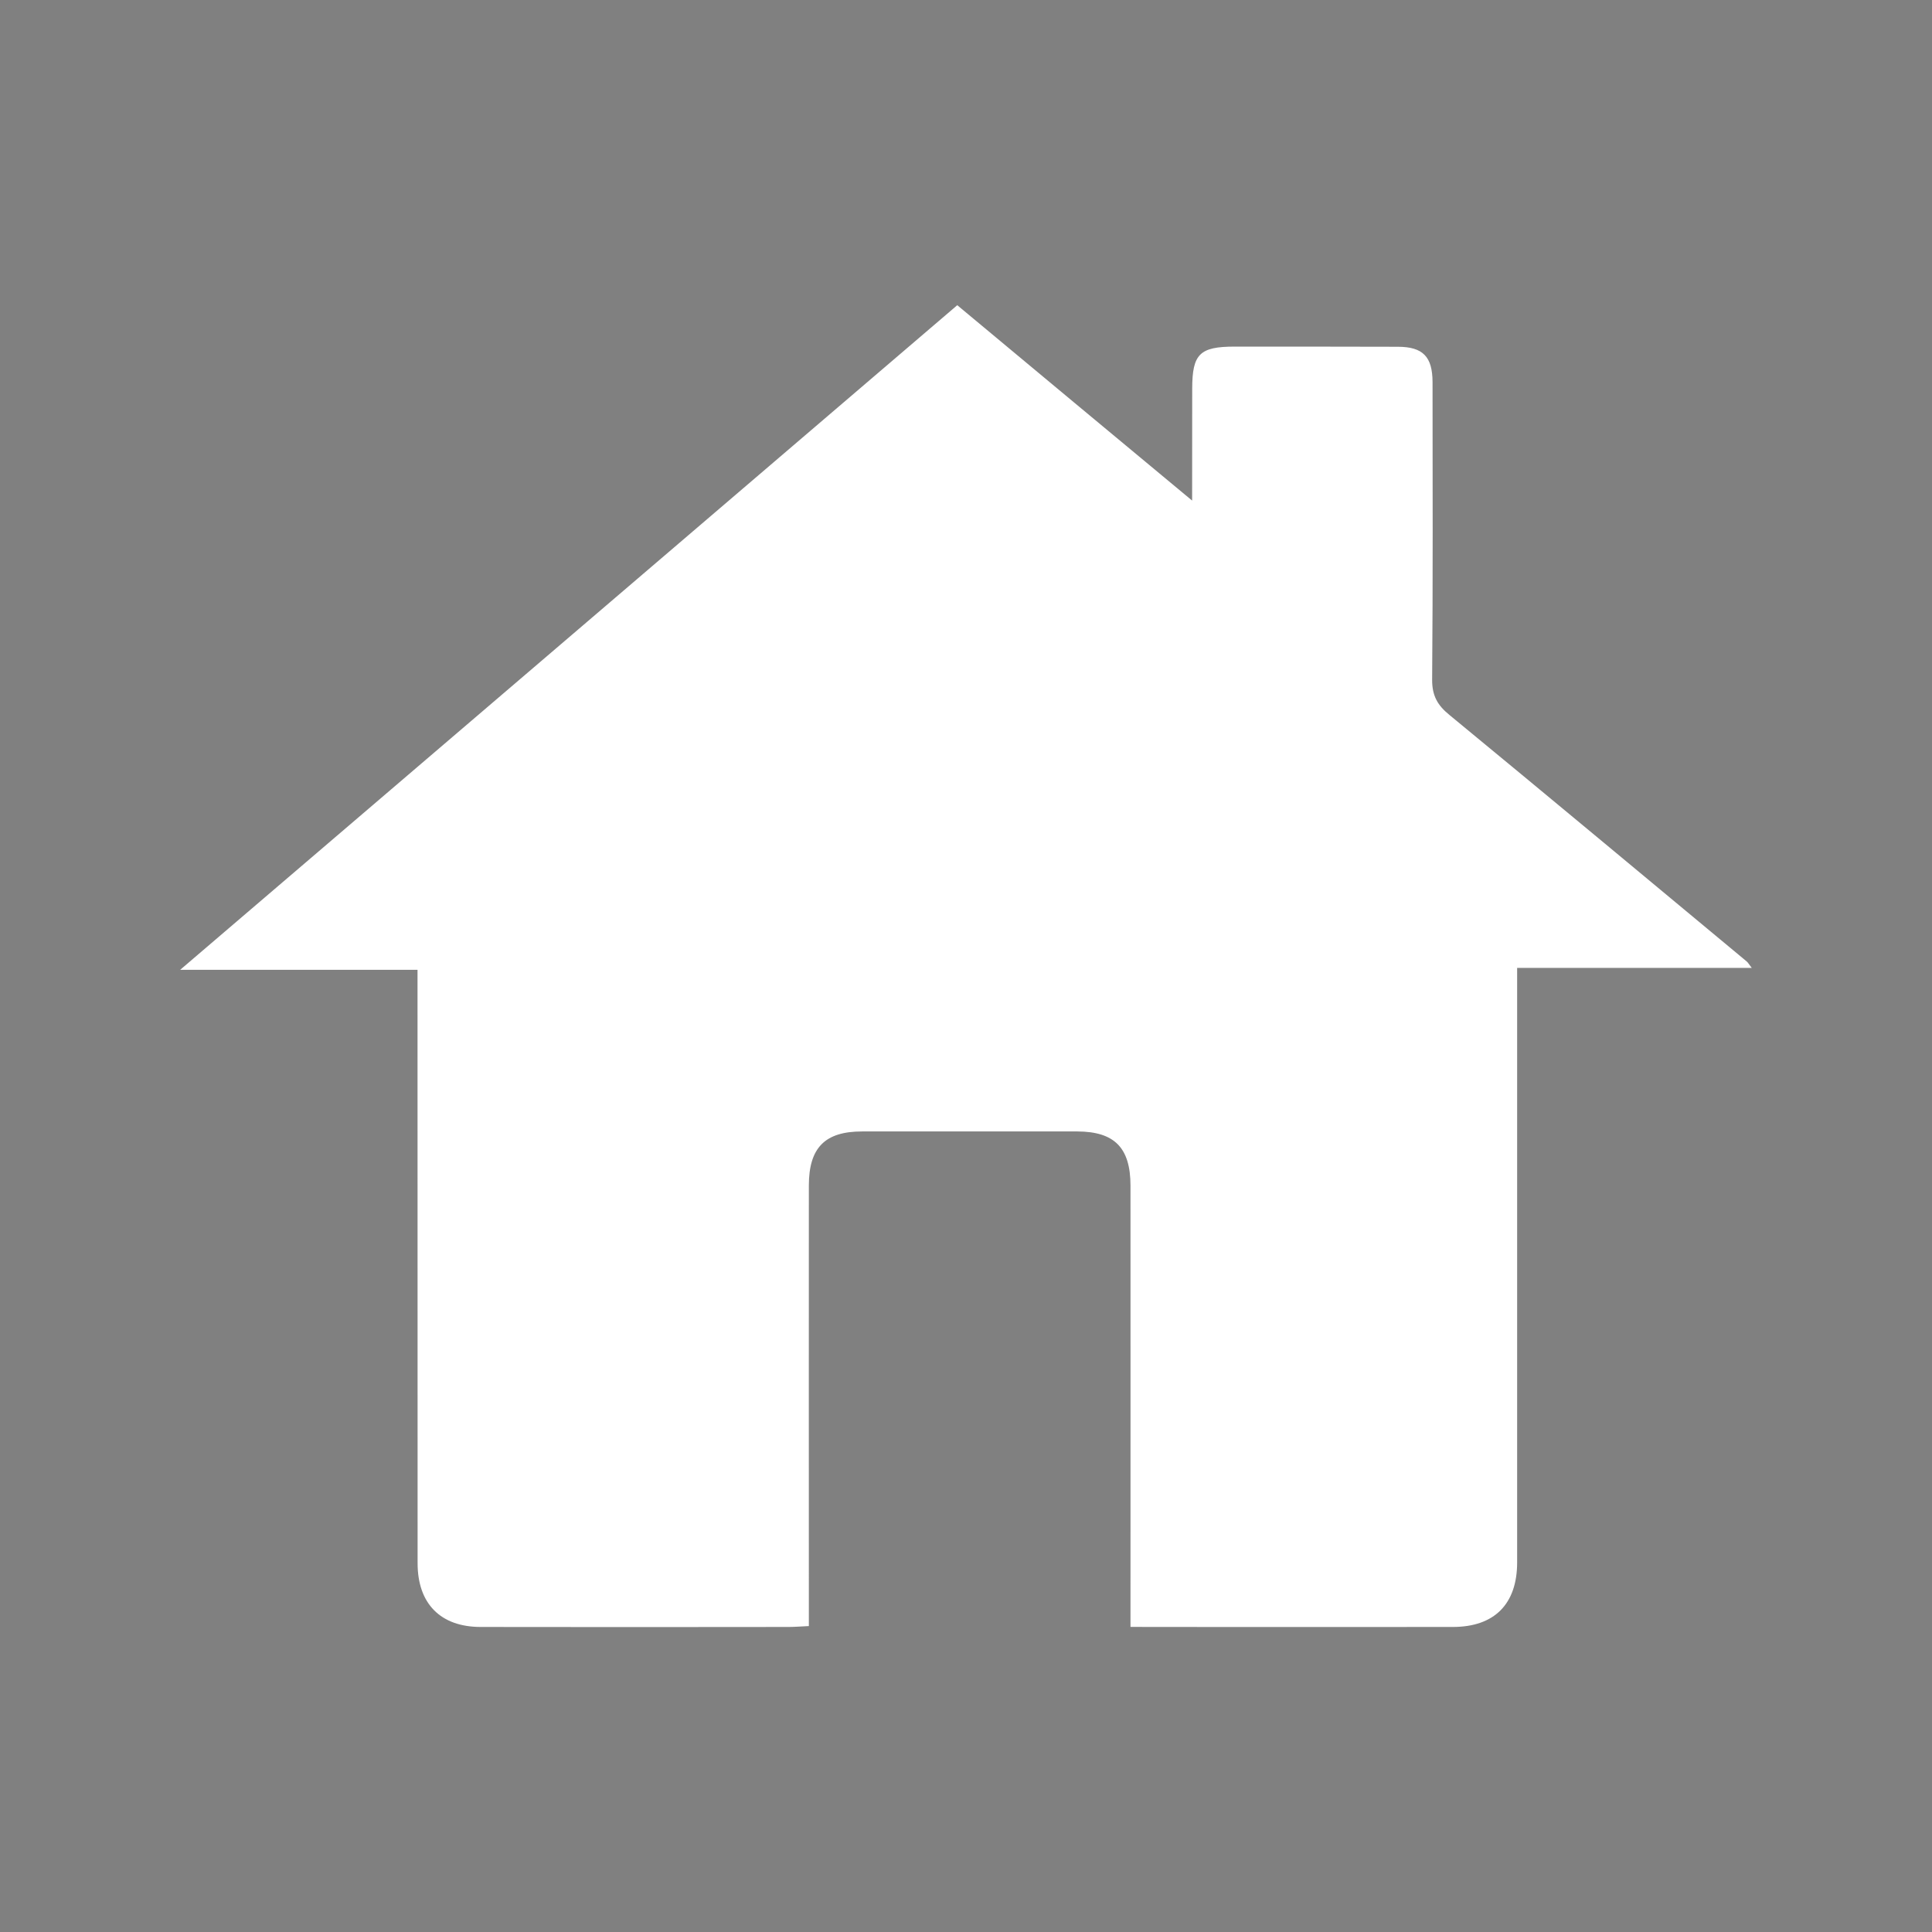 <?xml version="1.0" encoding="utf-8"?>
<!-- Generator: Adobe Illustrator 16.0.0, SVG Export Plug-In . SVG Version: 6.00 Build 0)  -->
<!DOCTYPE svg PUBLIC "-//W3C//DTD SVG 1.1//EN" "http://www.w3.org/Graphics/SVG/1.1/DTD/svg11.dtd">
<svg version="1.1" id="Capa_1" xmlns="http://www.w3.org/2000/svg" xmlns:xlink="http://www.w3.org/1999/xlink" x="0px" y="0px"
	 width="23.979px" height="23.979px" viewBox="0 0 23.979 23.979" enable-background="new 0 0 23.979 23.979" xml:space="preserve">
<rect x="0" y="0" width="23.979" height="23.979" fill="#808080" stroke="none"/>
<g>
	<path fill="#FFFFFF" d="M154.317-50.152h-6.346c-1.807,0-3.274,1.471-3.274,3.276v6.345c0,1.807,1.471,3.275,3.274,3.275h6.346
		c1.805,0,3.272-1.471,3.272-3.275v-6.344C157.592-48.682,156.123-50.152,154.317-50.152z M151.208-39.791
		c-2.157,0-3.911-1.756-3.911-3.91c0-2.158,1.754-3.913,3.911-3.913c2.158,0,3.914,1.754,3.914,3.913
		C155.121-41.547,153.364-39.791,151.208-39.791z M155.352-46.946c-0.516,0-0.934-0.417-0.934-0.936
		c0-0.513,0.418-0.932,0.934-0.932c0.515,0,0.931,0.418,0.931,0.932C156.28-47.362,155.864-46.946,155.352-46.946z"/>
	<path fill="#FFFFFF" d="M151.208-46.209c-1.382,0-2.507,1.125-2.507,2.509c0,1.381,1.125,2.506,2.507,2.506
		c1.384,0,2.507-1.125,2.507-2.506C153.715-45.086,152.592-46.209,151.208-46.209z"/>
	<path fill="#FFFFFF" d="M151.107-55.691c-6.622,0-11.99,5.368-11.99,11.99c0,6.62,5.367,11.985,11.99,11.985
		c6.62,0,11.989-5.367,11.989-11.986C163.096-50.325,157.727-55.691,151.107-55.691z M159.088-40.531
		c0,2.631-2.143,4.771-4.771,4.771h-6.347c-2.632,0-4.771-2.141-4.771-4.771v-6.344c0-2.632,2.141-4.771,4.771-4.771h6.346
		c2.631,0,4.77,2.142,4.77,4.771v6.345L159.088-40.531L159.088-40.531z"/>
</g>
<path fill-rule="evenodd" clip-rule="evenodd" fill="#FFFFFF" d="M14.031,20.192c0-0.132,0-0.231,0-0.33
	c0-1.715,0.001-3.432,0-5.146c0-0.47-0.198-0.671-0.658-0.673c-0.891,0-1.782,0-2.673,0c-0.461,0-0.661,0.201-0.661,0.673
	c-0.001,1.715,0,3.43,0,5.145c0,0.099,0,0.2,0,0.321c-0.091,0.004-0.171,0.011-0.251,0.011c-1.274,0.002-2.548,0.002-3.822,0
	c-0.498,0-0.783-0.289-0.783-0.791c-0.001-2.355-0.001-4.712-0.001-7.069c0-0.091,0-0.181,0-0.296c-0.965,0-1.918,0-2.946,0
	c3.249-2.777,6.441-5.509,9.645-8.249c0.968,0.807,1.924,1.602,2.915,2.425c0-0.483,0-0.937,0.001-1.39
	c0.001-0.43,0.093-0.521,0.528-0.521c0.675,0,1.349,0,2.023,0.002c0.312,0,0.431,0.122,0.432,0.438
	c0.001,1.231,0.005,2.464-0.005,3.695c-0.001,0.198,0.067,0.317,0.215,0.437c1.233,1.015,2.46,2.038,3.689,3.059
	c0.017,0.014,0.027,0.035,0.063,0.08c-0.975,0-1.924,0-2.912,0c0,0.115,0,0.212,0,0.307c0,2.359,0,4.714,0,7.072
	c0,0.517-0.283,0.801-0.798,0.801c-1.249,0.002-2.498,0-3.746,0C14.212,20.192,14.139,20.192,14.031,20.192z"/>
<g>
	<path fill-rule="evenodd" clip-rule="evenodd" fill="#FFFFFF" d="M90.588-291.851c0,1.772,0,3.514,0,5.28
		c0.171,0,0.343-0.011,0.515,0c0.344,0.021,0.585,0.238,0.608,0.536c0.021,0.323-0.153,0.531-0.521,0.604
		c-0.088,0.018-0.182,0.023-0.271,0.023c-5.075,0.001-10.15,0.002-15.224,0.001c-0.573,0-0.916-0.45-0.632-0.859
		c0.104-0.15,0.34-0.232,0.531-0.294c0.149-0.047,0.324-0.009,0.508-0.009c0-1.767,0-3.511,0-5.292c-0.21,0-0.399,0.01-0.59-0.002
		c-0.311-0.02-0.536-0.258-0.539-0.552c-0.001-0.312,0.206-0.533,0.526-0.559c0.124-0.011,0.245-0.011,0.367-0.011
		c4.983-0.001,9.966-0.001,14.95,0c0.133,0,0.267,0,0.399,0.013c0.302,0.031,0.495,0.256,0.494,0.559
		c-0.006,0.299-0.206,0.518-0.507,0.549c-0.102,0.01-0.204,0.01-0.307,0.012C90.808-291.849,90.716-291.851,90.588-291.851z
		 M83.816-286.581c0-1.768,0-3.503,0-5.245c-0.328,0-0.639,0-0.949,0c0,1.759,0,3.494,0,5.245
		C83.188-286.581,83.49-286.581,83.816-286.581z M86.383-286.579c0-1.779,0-3.521,0-5.257c-0.326,0-0.629,0-0.927,0
		c0,1.764,0,3.507,0,5.257C85.774-286.579,86.069-286.579,86.383-286.579z M81.238-291.851c-0.238,0-0.442,0.018-0.645-0.004
		c-0.27-0.027-0.32,0.087-0.32,0.332c0.01,1.546,0.006,3.092,0.006,4.639c0,0.098,0,0.196,0,0.294c0.349,0,0.651,0,0.959,0
		C81.238-288.348,81.238-290.084,81.238-291.851z M77.745-291.837c0,1.758,0,3.5,0,5.249c0.316,0,0.607,0,0.903,0
		c0-1.761,0-3.506,0-5.249C78.334-291.837,78.042-291.837,77.745-291.837z M88.939-286.584c0-1.77,0-3.512,0-5.254
		c-0.316,0-0.609,0-0.916,0c0,1.755,0,3.496,0,5.254C88.331-286.584,88.624-286.584,88.939-286.584z"/>
	<path fill-rule="evenodd" clip-rule="evenodd" fill="#FFFFFF" d="M77.833-299.012c0.415-2.697,1.933-4.35,4.586-4.984
		c0-0.099,0-0.2,0-0.302c0-0.101,0-0.203,0-0.326c0.273,0,0.525,0,0.799,0c0-0.491-0.005-0.962,0.006-1.432
		c0.004-0.091,0.075-0.181,0.117-0.271c0.039,0.09,0.113,0.18,0.115,0.27c0.012,0.459,0.006,0.918,0.006,1.415
		c0.277,0,0.527,0,0.795,0c0,0.231,0,0.423,0,0.638c2.642,0.638,4.183,2.285,4.592,4.978c0.431,0.141,0.607,0.486,0.342,0.75
		c-0.123,0.125-0.362,0.186-0.55,0.188c-1.71,0.014-3.422,0.01-5.132,0.01c-1.805,0-3.607,0-5.41-0.001
		c-0.102,0-0.207,0-0.305-0.018c-0.236-0.042-0.402-0.173-0.414-0.423c-0.011-0.244,0.131-0.399,0.357-0.475
		C77.775-299.007,77.815-299.009,77.833-299.012z"/>
	<path fill-rule="evenodd" clip-rule="evenodd" fill="#FFFFFF" d="M88.965-296.101c0,0.816,0,1.621,0,2.439c-0.38,0-0.735,0-1.128,0
		c0-0.813,0-1.625,0-2.452c-0.196,0-0.356,0-0.544,0c0,0.809,0,1.615,0,2.444c-0.39,0-0.753,0-1.149,0c0-0.8,0-1.604,0-2.434
		c-0.181,0-0.328,0-0.517,0c0,0.8,0,1.611,0,2.438c-0.404,0-0.769,0-1.171,0c0-0.81,0-1.623,0-2.446c-0.196,0-0.355,0-0.546,0
		c0,0.824,0,1.628,0,2.447c-0.386,0-0.738,0-1.126,0c0-0.819,0-1.629,0-2.453c-0.194,0-0.355,0-0.541,0c0,0.82,0,1.625,0,2.451
		c-0.391,0-0.754,0-1.154,0c0-0.804,0-1.614,0-2.443c-0.184,0-0.334,0-0.521,0c0,0.808,0,1.621,0,2.447c-0.401,0-0.764,0-1.156,0
		c0-0.814,0-1.618,0-2.444c-0.195,0-0.362,0-0.557,0c0,0.813,0,1.619,0,2.441c-0.381,0-0.736,0-1.122,0c0-0.805,0-1.612,0-2.436
		c-0.251-0.023-0.474-0.034-0.691-0.068c-0.278-0.045-0.476-0.292-0.466-0.553c0.01-0.267,0.225-0.51,0.492-0.55
		c0.071-0.012,0.145-0.004,0.216-0.004c4.039-0.001,8.077-0.002,12.115,0.004c0.155,0,0.33,0.035,0.462,0.112
		c0.215,0.123,0.328,0.356,0.221,0.577c-0.081,0.169-0.259,0.331-0.434,0.403C89.45-296.101,89.21-296.124,88.965-296.101z"/>
	<path fill-rule="evenodd" clip-rule="evenodd" d="M83.816-286.581c-0.325,0-0.628,0-0.949,0c0-1.751,0-3.486,0-5.245
		c0.311,0,0.621,0,0.949,0C83.816-290.084,83.816-288.349,83.816-286.581z"/>
	<path fill-rule="evenodd" clip-rule="evenodd" d="M86.383-286.579c-0.314,0-0.609,0-0.927,0c0-1.75,0-3.493,0-5.257
		c0.298,0,0.601,0,0.927,0C86.383-290.101,86.383-288.359,86.383-286.579z"/>
	<path fill-rule="evenodd" clip-rule="evenodd" d="M81.238-291.851c0,1.767,0,3.503,0,5.261c-0.308,0-0.61,0-0.959,0
		c0-0.098,0-0.196,0-0.294c0-1.547,0.004-3.093-0.006-4.639c0-0.245,0.051-0.359,0.32-0.332
		C80.795-291.833,80.999-291.851,81.238-291.851z"/>
	<path fill-rule="evenodd" clip-rule="evenodd" d="M77.745-291.837c0.297,0,0.589,0,0.903,0c0,1.743,0,3.488,0,5.249
		c-0.296,0-0.587,0-0.903,0C77.745-288.337,77.745-290.079,77.745-291.837z"/>
	<path fill-rule="evenodd" clip-rule="evenodd" d="M88.939-286.584c-0.314,0-0.607,0-0.916,0c0-1.758,0-3.499,0-5.254
		c0.307,0,0.6,0,0.916,0C88.939-290.096,88.939-288.354,88.939-286.584z"/>
</g>
<ellipse fill-rule="evenodd" clip-rule="evenodd" fill="#232323" cx="286.076" cy="77.223" rx="35.36" ry="40.961"/>
<g>
	<path fill-rule="evenodd" clip-rule="evenodd" fill="#FFFFFF" d="M32.832-21.634c0.053-0.239,0.094-0.481,0.158-0.716
		c0.533-1.934,2.245-3.287,4.256-3.307c2.521-0.025,5.041-0.009,7.562-0.005c0.54,0,0.946,0.402,0.94,0.908
		c-0.007,0.511-0.404,0.884-0.958,0.884c-2.469,0.001-4.937-0.001-7.404,0.001c-1.418,0.002-2.518,0.949-2.733,2.349
		c-0.022,0.139-0.025,0.283-0.025,0.424c0,3.523,0.002,7.045-0.003,10.568c-0.001,0.431,0.142,0.768,0.545,0.943
		c0.394,0.172,0.738,0.057,1.047-0.229c0.434-0.4,0.883-0.785,1.317-1.186c0.233-0.216,0.499-0.308,0.814-0.307
		c3.111,0.004,6.223,0.005,9.334,0.001c1.319-0.002,2.361-0.82,2.67-2.095c0.047-0.201,0.066-0.414,0.069-0.62
		c0.009-0.644,0.001-1.287,0.003-1.93c0.003-0.546,0.381-0.95,0.891-0.955c0.508-0.005,0.906,0.4,0.902,0.941
		c-0.007,0.852,0.026,1.708-0.051,2.555c-0.176,1.916-1.833,3.593-3.738,3.845c-0.28,0.038-0.566,0.053-0.848,0.053
		c-2.902,0.004-5.805,0.004-8.706-0.002c-0.216-0.001-0.379,0.051-0.538,0.202c-0.352,0.336-0.713,0.662-1.089,0.971
		c-1.606,1.319-3.986,0.45-4.373-1.591c-0.008-0.043-0.028-0.084-0.042-0.125C32.832-13.915,32.832-17.774,32.832-21.634z"/>
	<path fill-rule="evenodd" clip-rule="evenodd" fill="#FFFFFF" d="M55.809-25.09c-0.063,0.221-0.09,0.461-0.197,0.659
		c-0.175,0.325-0.357,0.666-0.613,0.925c-2.172,2.196-4.354,4.381-6.546,6.556c-1.345,1.334-2.974,2.02-4.871,2.053
		c-0.63,0.011-1.005-0.376-0.989-1.006c0.049-1.929,0.768-3.568,2.132-4.931c2.131-2.129,4.264-4.259,6.392-6.394
		c0.781-0.783,1.708-1.074,2.765-0.762c1.07,0.316,1.696,1.069,1.896,2.171c0.004,0.02,0.021,0.037,0.033,0.055
		C55.809-25.538,55.809-25.314,55.809-25.09z M44.48-16.787c0.073-0.012,0.108-0.014,0.143-0.021
		c0.963-0.217,1.808-0.661,2.508-1.358c2.198-2.189,4.39-4.383,6.582-6.578c0.392-0.393,0.403-0.936,0.042-1.301
		c-0.363-0.367-0.922-0.354-1.317,0.042c-2.19,2.187-4.379,4.375-6.563,6.565c-0.602,0.603-1.019,1.322-1.267,2.138
		C44.558-17.141,44.526-16.976,44.48-16.787z"/>
	<path fill-rule="evenodd" clip-rule="evenodd" fill="#FFFFFF" d="M38.666-18.485c-0.44,0-0.881,0.004-1.321,0
		c-0.523-0.006-0.911-0.375-0.922-0.87c-0.012-0.502,0.374-0.913,0.898-0.92c0.896-0.012,1.792-0.011,2.688,0
		c0.524,0.007,0.91,0.416,0.899,0.918c-0.011,0.494-0.398,0.861-0.921,0.872c-0.015,0.001-0.03,0.001-0.045,0.001
		C39.518-18.484,39.092-18.484,38.666-18.485z"/>
	<path fill-rule="evenodd" clip-rule="evenodd" fill="#FFFFFF" d="M38.659-14.894c-0.433,0-0.865,0.004-1.3-0.002
		c-0.537-0.004-0.929-0.373-0.938-0.876c-0.008-0.51,0.389-0.91,0.928-0.915c0.874-0.007,1.748-0.007,2.622,0
		c0.544,0.003,0.941,0.395,0.938,0.905c-0.003,0.512-0.398,0.883-0.95,0.887C39.526-14.891,39.093-14.894,38.659-14.894z"/>
</g>
<g>
	<path fill="#FFFFFF" d="M-22.479,25.841c-1.257-1.742-2.907-2.934-5.022-3.425c-0.401-0.094-0.825-0.144-1.239-0.161
		c-1.846-0.074-3.698-0.123-5.542-0.005c-3.177,0.199-5.512,1.742-7.018,4.542c-0.056,0.1-0.106,0.214-0.161,0.328h19.77
		C-21.95,26.692-22.186,26.245-22.479,25.841z"/>
	<path fill="#FFFFFF" d="M-31.62,20.405c3.047-0.004,5.479-2.438,5.476-5.487c-0.002-2.979-2.458-5.399-5.48-5.398
		c-2.992,0.002-5.438,2.464-5.435,5.471C-37.059,17.96-34.6,20.407-31.62,20.405z"/>
</g>
<circle fill="#FFFFFF" cx="19.853" cy="34.055" r="1.125"/>
</svg>
